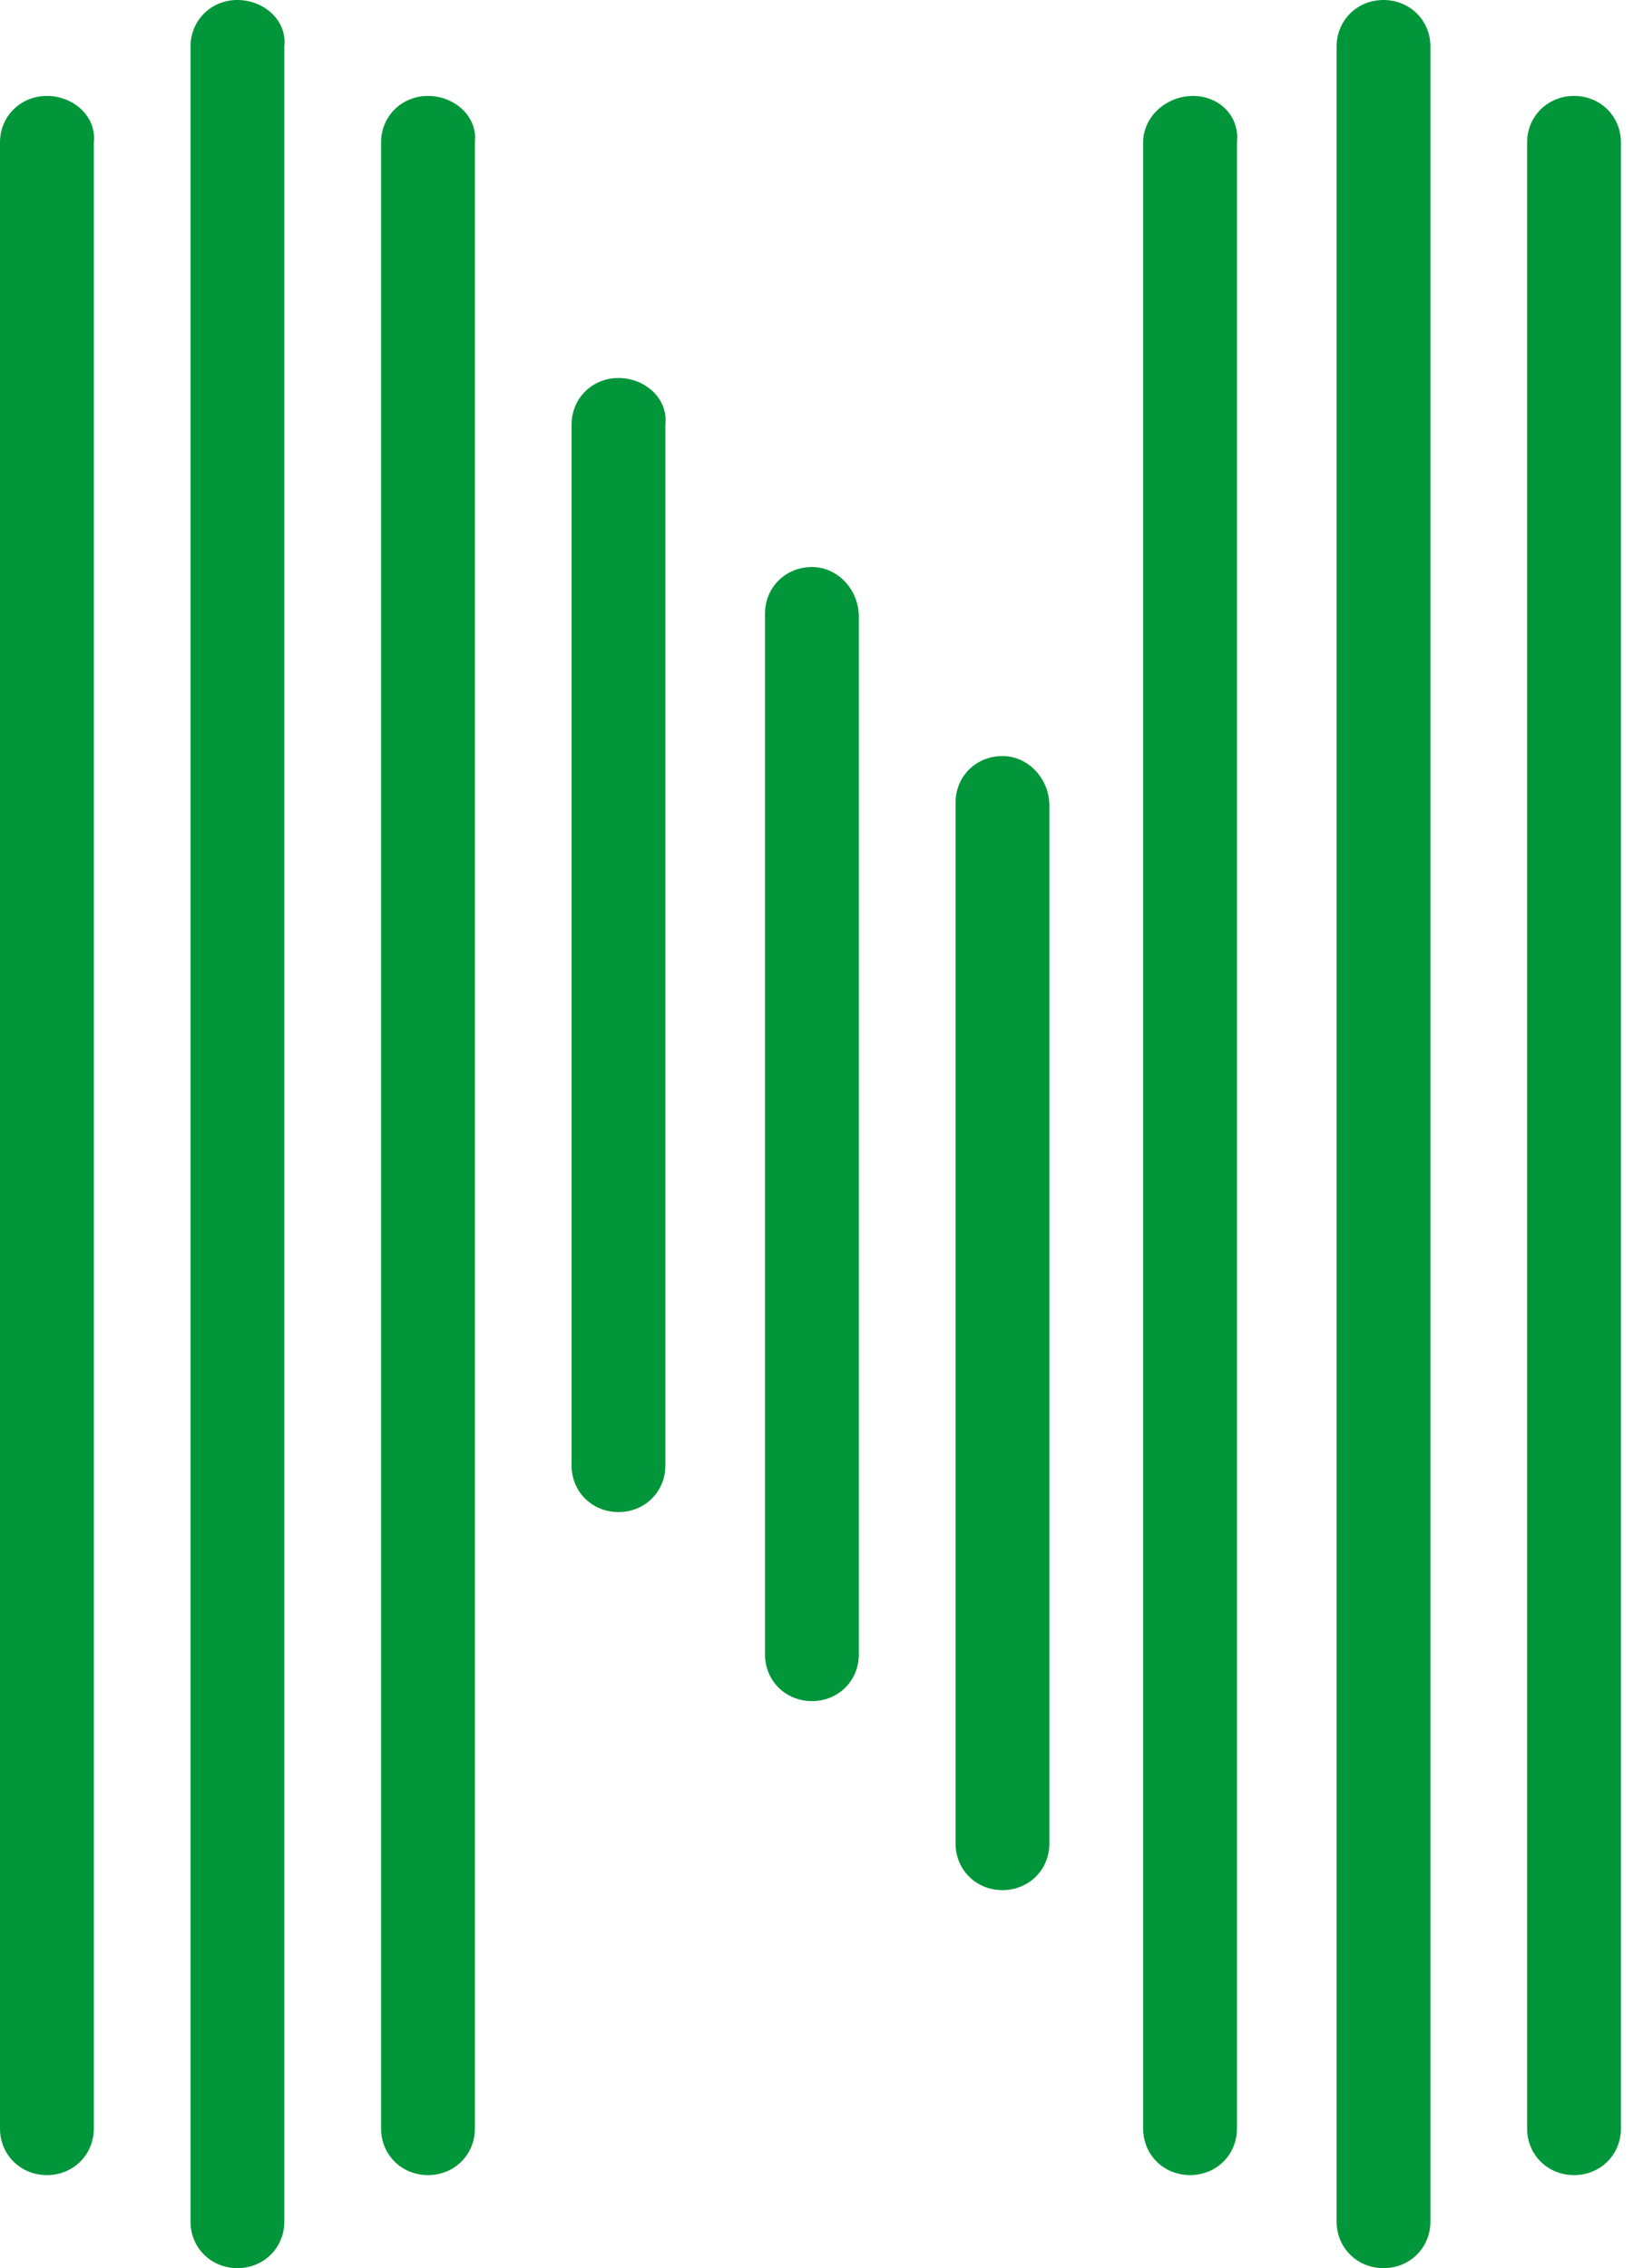 <svg width="36" height="50" viewBox="0 0 36 50" fill="none" xmlns="http://www.w3.org/2000/svg">
  <path d="M1.034 2.115C0.452 2.115 0 2.564 0 3.141V46.923C0 47.5 0.452 47.949 1.034 47.949C1.616 47.949 2.068 47.5 2.068 46.923V3.141C2.133 2.564 1.616 2.115 1.034 2.115Z" fill="#009639"/>
  <path d="M9.435 2.115C8.853 2.115 8.401 2.564 8.401 3.141V46.923C8.401 47.5 8.853 47.949 9.435 47.949C10.017 47.949 10.469 47.5 10.469 46.923V3.141C10.534 2.564 10.017 2.115 9.435 2.115Z" fill="#009639"/>
  <path d="M13.635 8.333C13.053 8.333 12.601 8.782 12.601 9.359V32.308C12.601 32.885 13.053 33.333 13.635 33.333C14.216 33.333 14.668 32.885 14.668 32.308V9.359C14.733 8.782 14.216 8.333 13.635 8.333Z" fill="#009639"/>
  <path d="M22.099 16.667C21.518 16.667 21.066 17.115 21.066 17.692V40.641C21.066 41.218 21.518 41.667 22.099 41.667C22.681 41.667 23.134 41.218 23.134 40.641V17.756C23.134 17.18 22.681 16.667 22.099 16.667Z" fill="#009639"/>
  <path d="M17.899 12.5C17.318 12.5 16.865 12.949 16.865 13.526V36.474C16.865 37.051 17.318 37.5 17.899 37.5C18.481 37.5 18.933 37.051 18.933 36.474V13.59C18.933 13.013 18.481 12.5 17.899 12.5Z" fill="#009639"/>
  <path d="M26.3 2.115C25.718 2.115 25.201 2.564 25.201 3.141V46.923C25.201 47.5 25.653 47.949 26.235 47.949C26.817 47.949 27.269 47.5 27.269 46.923V3.141C27.334 2.564 26.881 2.115 26.3 2.115Z" fill="#009639"/>
  <path d="M34.7 2.115C34.118 2.115 33.666 2.564 33.666 3.141V46.923C33.666 47.5 34.118 47.949 34.7 47.949C35.282 47.949 35.734 47.5 35.734 46.923V3.141C35.734 2.564 35.282 2.115 34.7 2.115Z" fill="#009639"/>
  <path d="M30.5 0C29.918 0 29.466 0.449 29.466 1.026V48.974C29.466 49.551 29.918 50 30.5 50C31.081 50 31.534 49.551 31.534 48.974V1.026C31.534 0.449 31.081 0 30.5 0Z" fill="#009639"/>
  <path d="M5.234 0C4.653 0 4.2 0.449 4.2 1.026V48.974C4.2 49.551 4.653 50 5.234 50C5.816 50 6.268 49.551 6.268 48.974V1.026C6.333 0.449 5.816 0 5.234 0Z" fill="#009639"/>
</svg>
